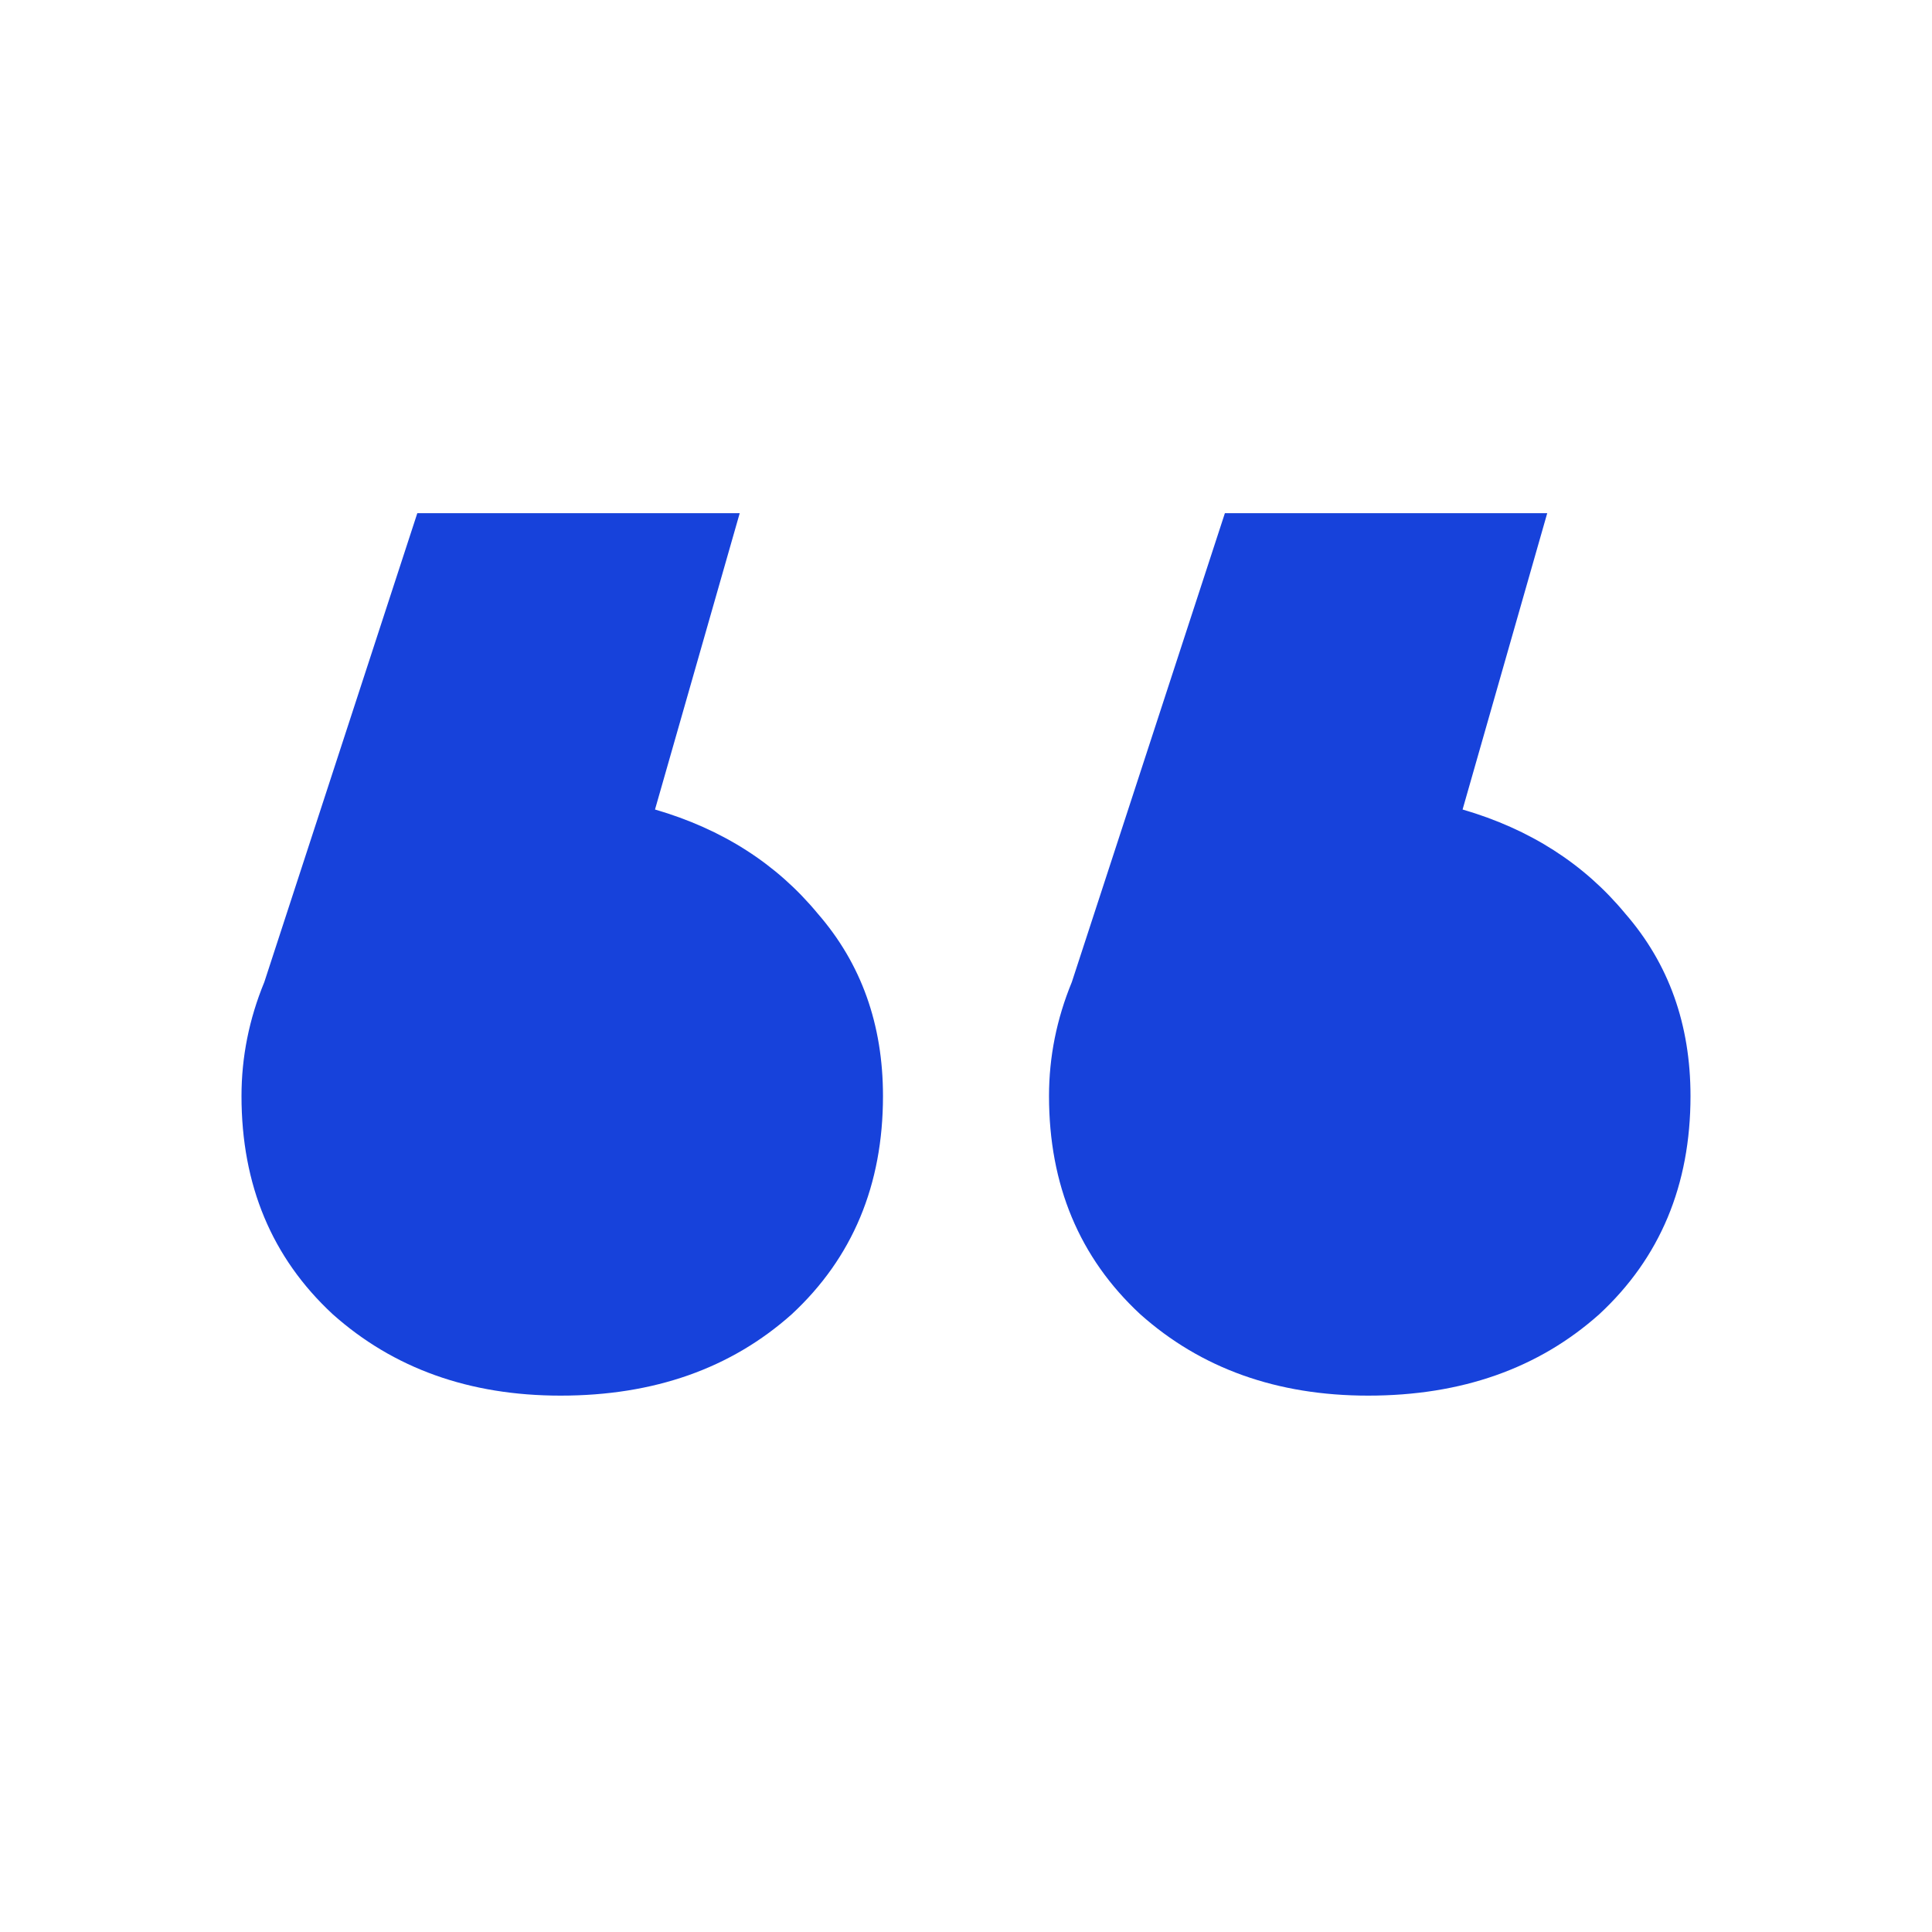 <svg width="32" height="32" viewBox="0 0 32 32" fill="none" xmlns="http://www.w3.org/2000/svg">
<path d="M4 18.154C4 17.507 4.126 16.878 4.378 16.266L6.912 8.5H12.252L10.849 13.408C11.964 13.732 12.863 14.307 13.546 15.134C14.265 15.961 14.625 16.967 14.625 18.154C14.625 19.628 14.121 20.833 13.115 21.767C12.108 22.666 10.832 23.116 9.285 23.116C7.775 23.116 6.517 22.666 5.51 21.767C4.503 20.833 4 19.628 4 18.154ZM17.375 18.154C17.375 17.507 17.501 16.878 17.753 16.266L20.288 8.5H25.627L24.225 13.408C25.339 13.732 26.238 14.307 26.921 15.134C27.64 15.961 28 16.967 28 18.154C28 19.628 27.497 20.833 26.49 21.767C25.483 22.666 24.207 23.116 22.661 23.116C21.151 23.116 19.892 22.666 18.885 21.767C17.879 20.833 17.375 19.628 17.375 18.154Z" fill="#1742DB"/>
</svg>
